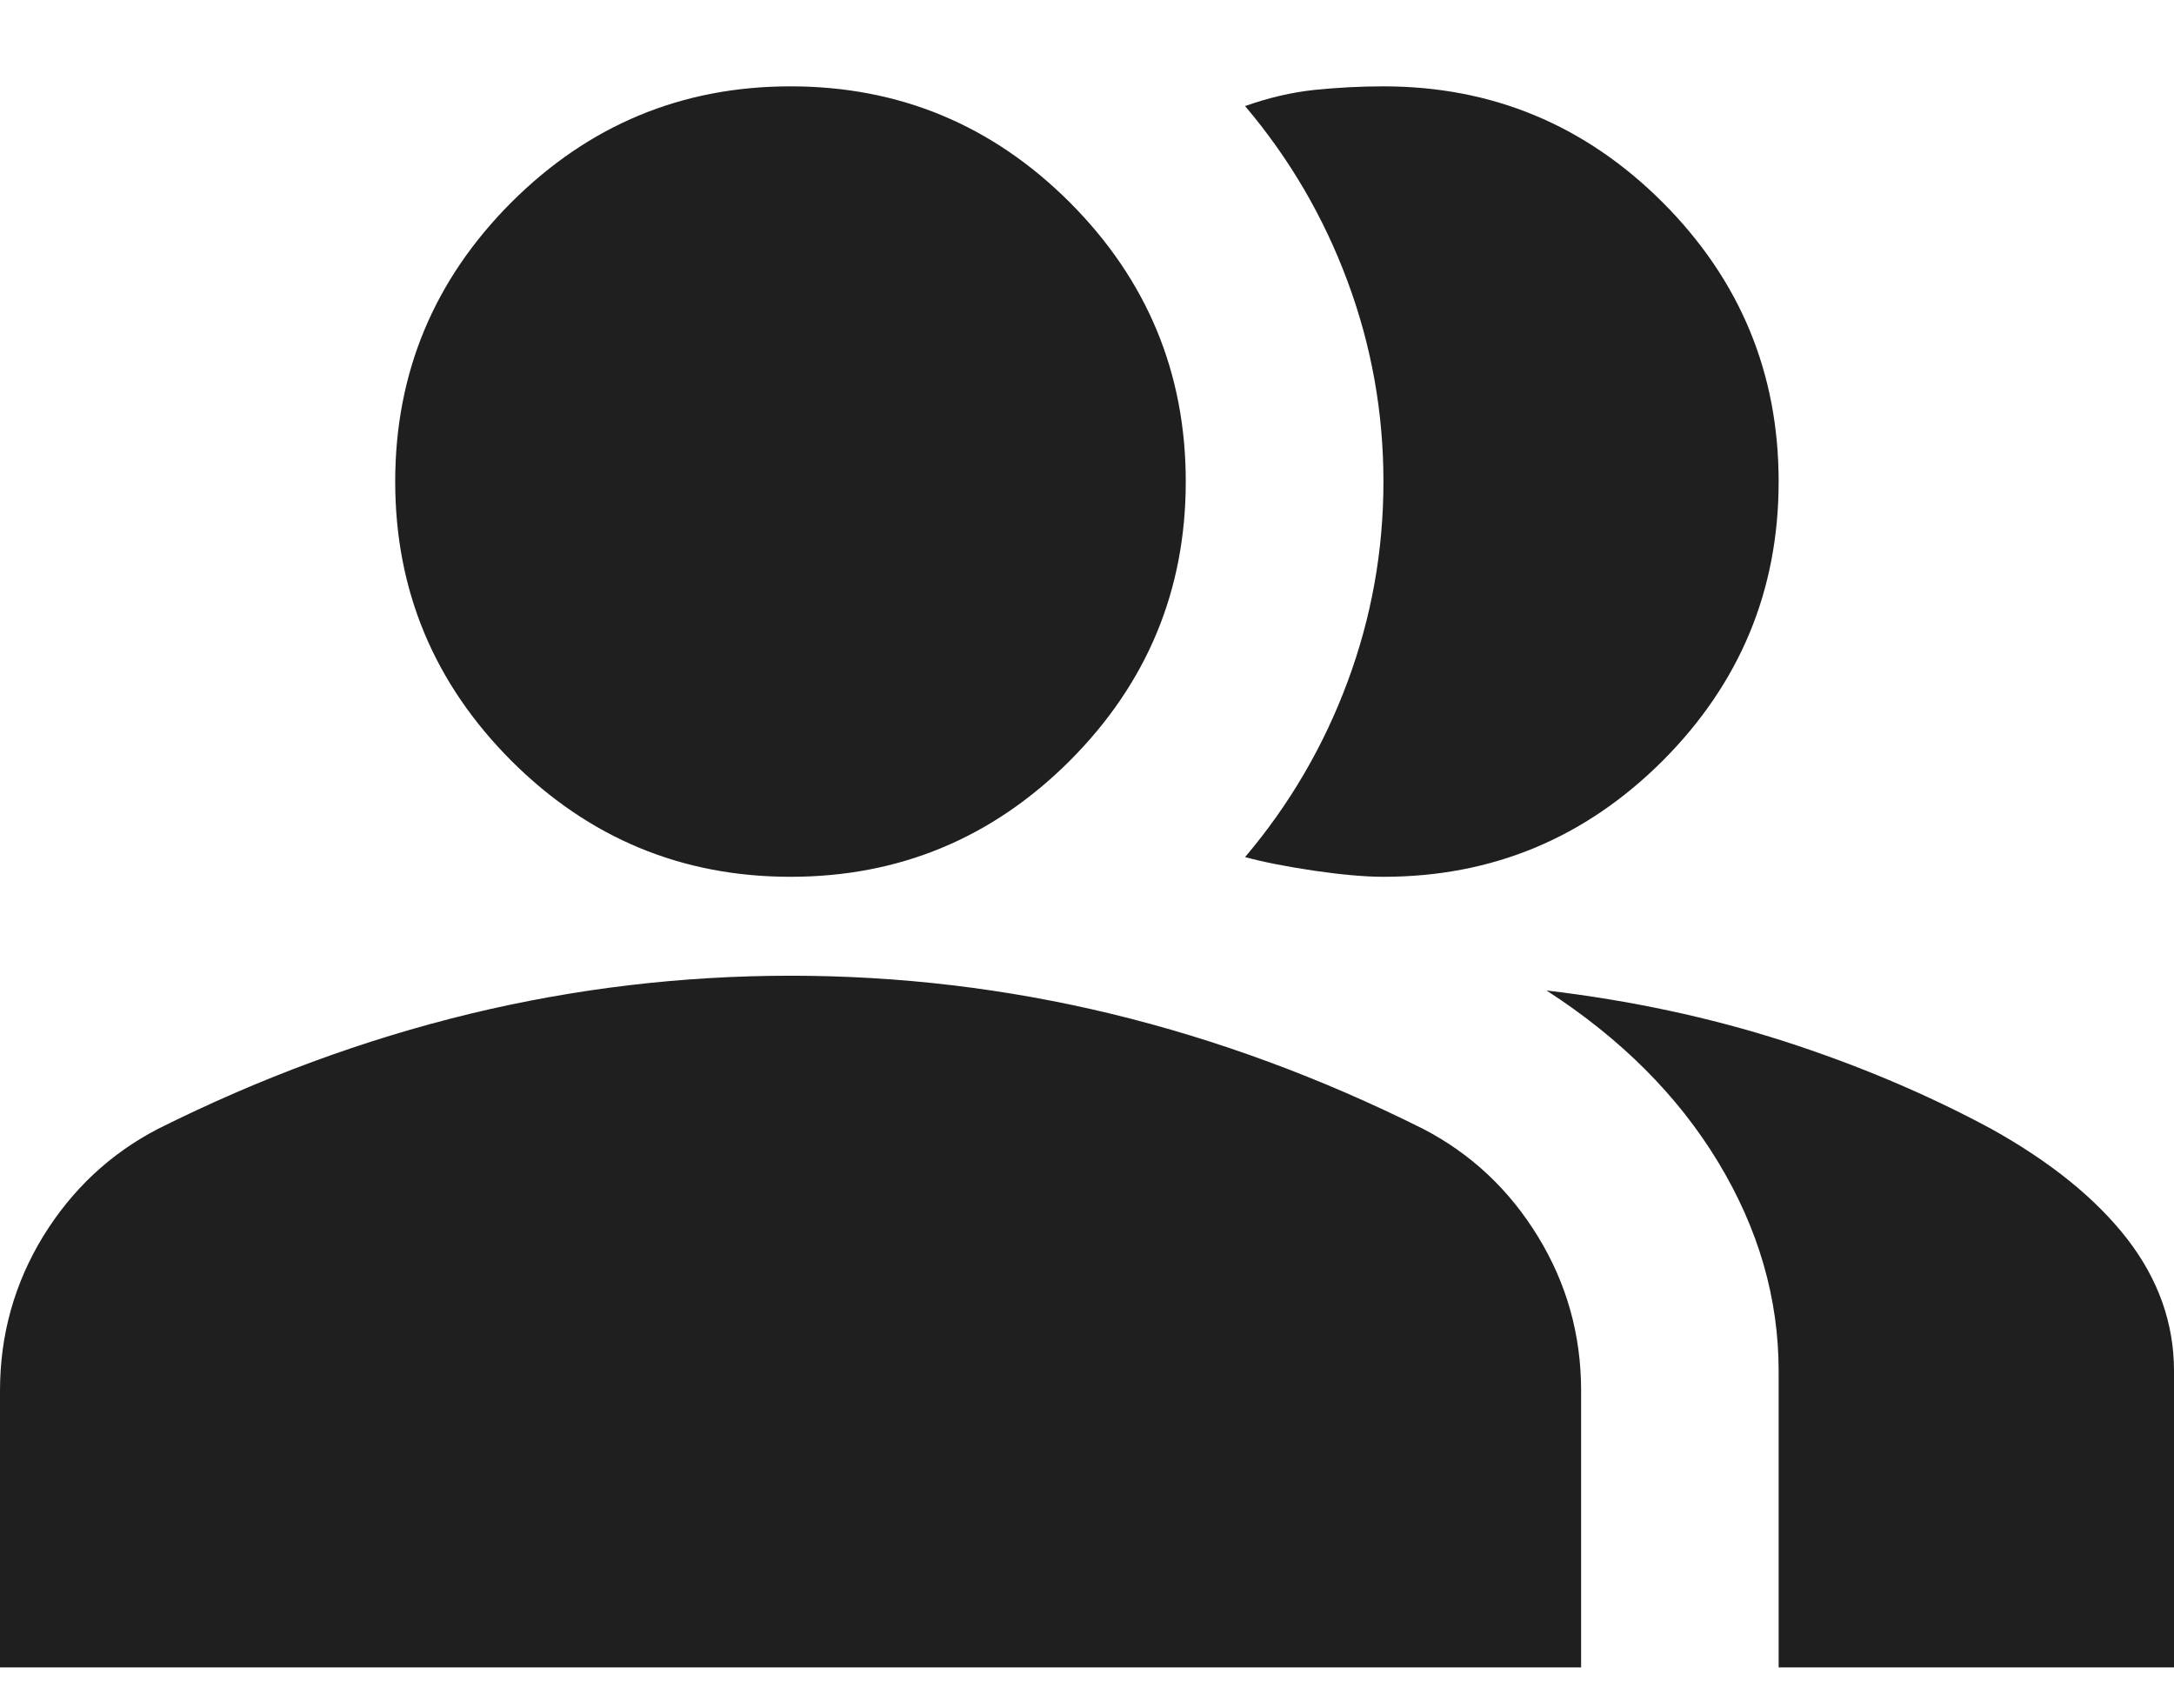 <?xml version="1.0" encoding="UTF-8"?> <svg xmlns="http://www.w3.org/2000/svg" width="14" height="11" viewBox="0 0 14 11" fill="none"><path d="M0 10.737V8.956C0 8.595 0.093 8.264 0.278 7.961C0.464 7.659 0.711 7.428 1.018 7.269C1.676 6.94 2.344 6.694 3.023 6.529C3.702 6.365 4.391 6.283 5.091 6.283C5.791 6.283 6.48 6.365 7.159 6.529C7.838 6.694 8.506 6.94 9.164 7.269C9.471 7.428 9.718 7.659 9.903 7.961C10.089 8.264 10.182 8.595 10.182 8.956V10.737H0ZM11.454 10.737V8.828C11.454 8.362 11.325 7.914 11.065 7.484C10.805 7.054 10.436 6.686 9.959 6.378C10.5 6.442 11.009 6.551 11.486 6.704C11.964 6.858 12.409 7.046 12.823 7.269C13.204 7.481 13.496 7.717 13.698 7.977C13.899 8.237 14 8.521 14 8.828V10.737H11.454ZM5.091 5.646C4.391 5.646 3.792 5.397 3.293 4.899C2.795 4.4 2.545 3.801 2.545 3.101C2.545 2.401 2.795 1.802 3.293 1.303C3.792 0.805 4.391 0.556 5.091 0.556C5.791 0.556 6.39 0.805 6.889 1.303C7.387 1.802 7.636 2.401 7.636 3.101C7.636 3.801 7.387 4.4 6.889 4.899C6.39 5.397 5.791 5.646 5.091 5.646ZM11.454 3.101C11.454 3.801 11.205 4.4 10.707 4.899C10.208 5.397 9.609 5.646 8.909 5.646C8.792 5.646 8.644 5.633 8.464 5.607C8.283 5.58 8.135 5.551 8.018 5.519C8.305 5.18 8.525 4.803 8.678 4.39C8.832 3.976 8.909 3.546 8.909 3.101C8.909 2.656 8.832 2.226 8.678 1.812C8.525 1.399 8.305 1.022 8.018 0.683C8.167 0.63 8.315 0.595 8.464 0.579C8.612 0.564 8.761 0.556 8.909 0.556C9.609 0.556 10.208 0.805 10.707 1.303C11.205 1.802 11.454 2.401 11.454 3.101Z" fill="#1F1F1F"></path></svg> 